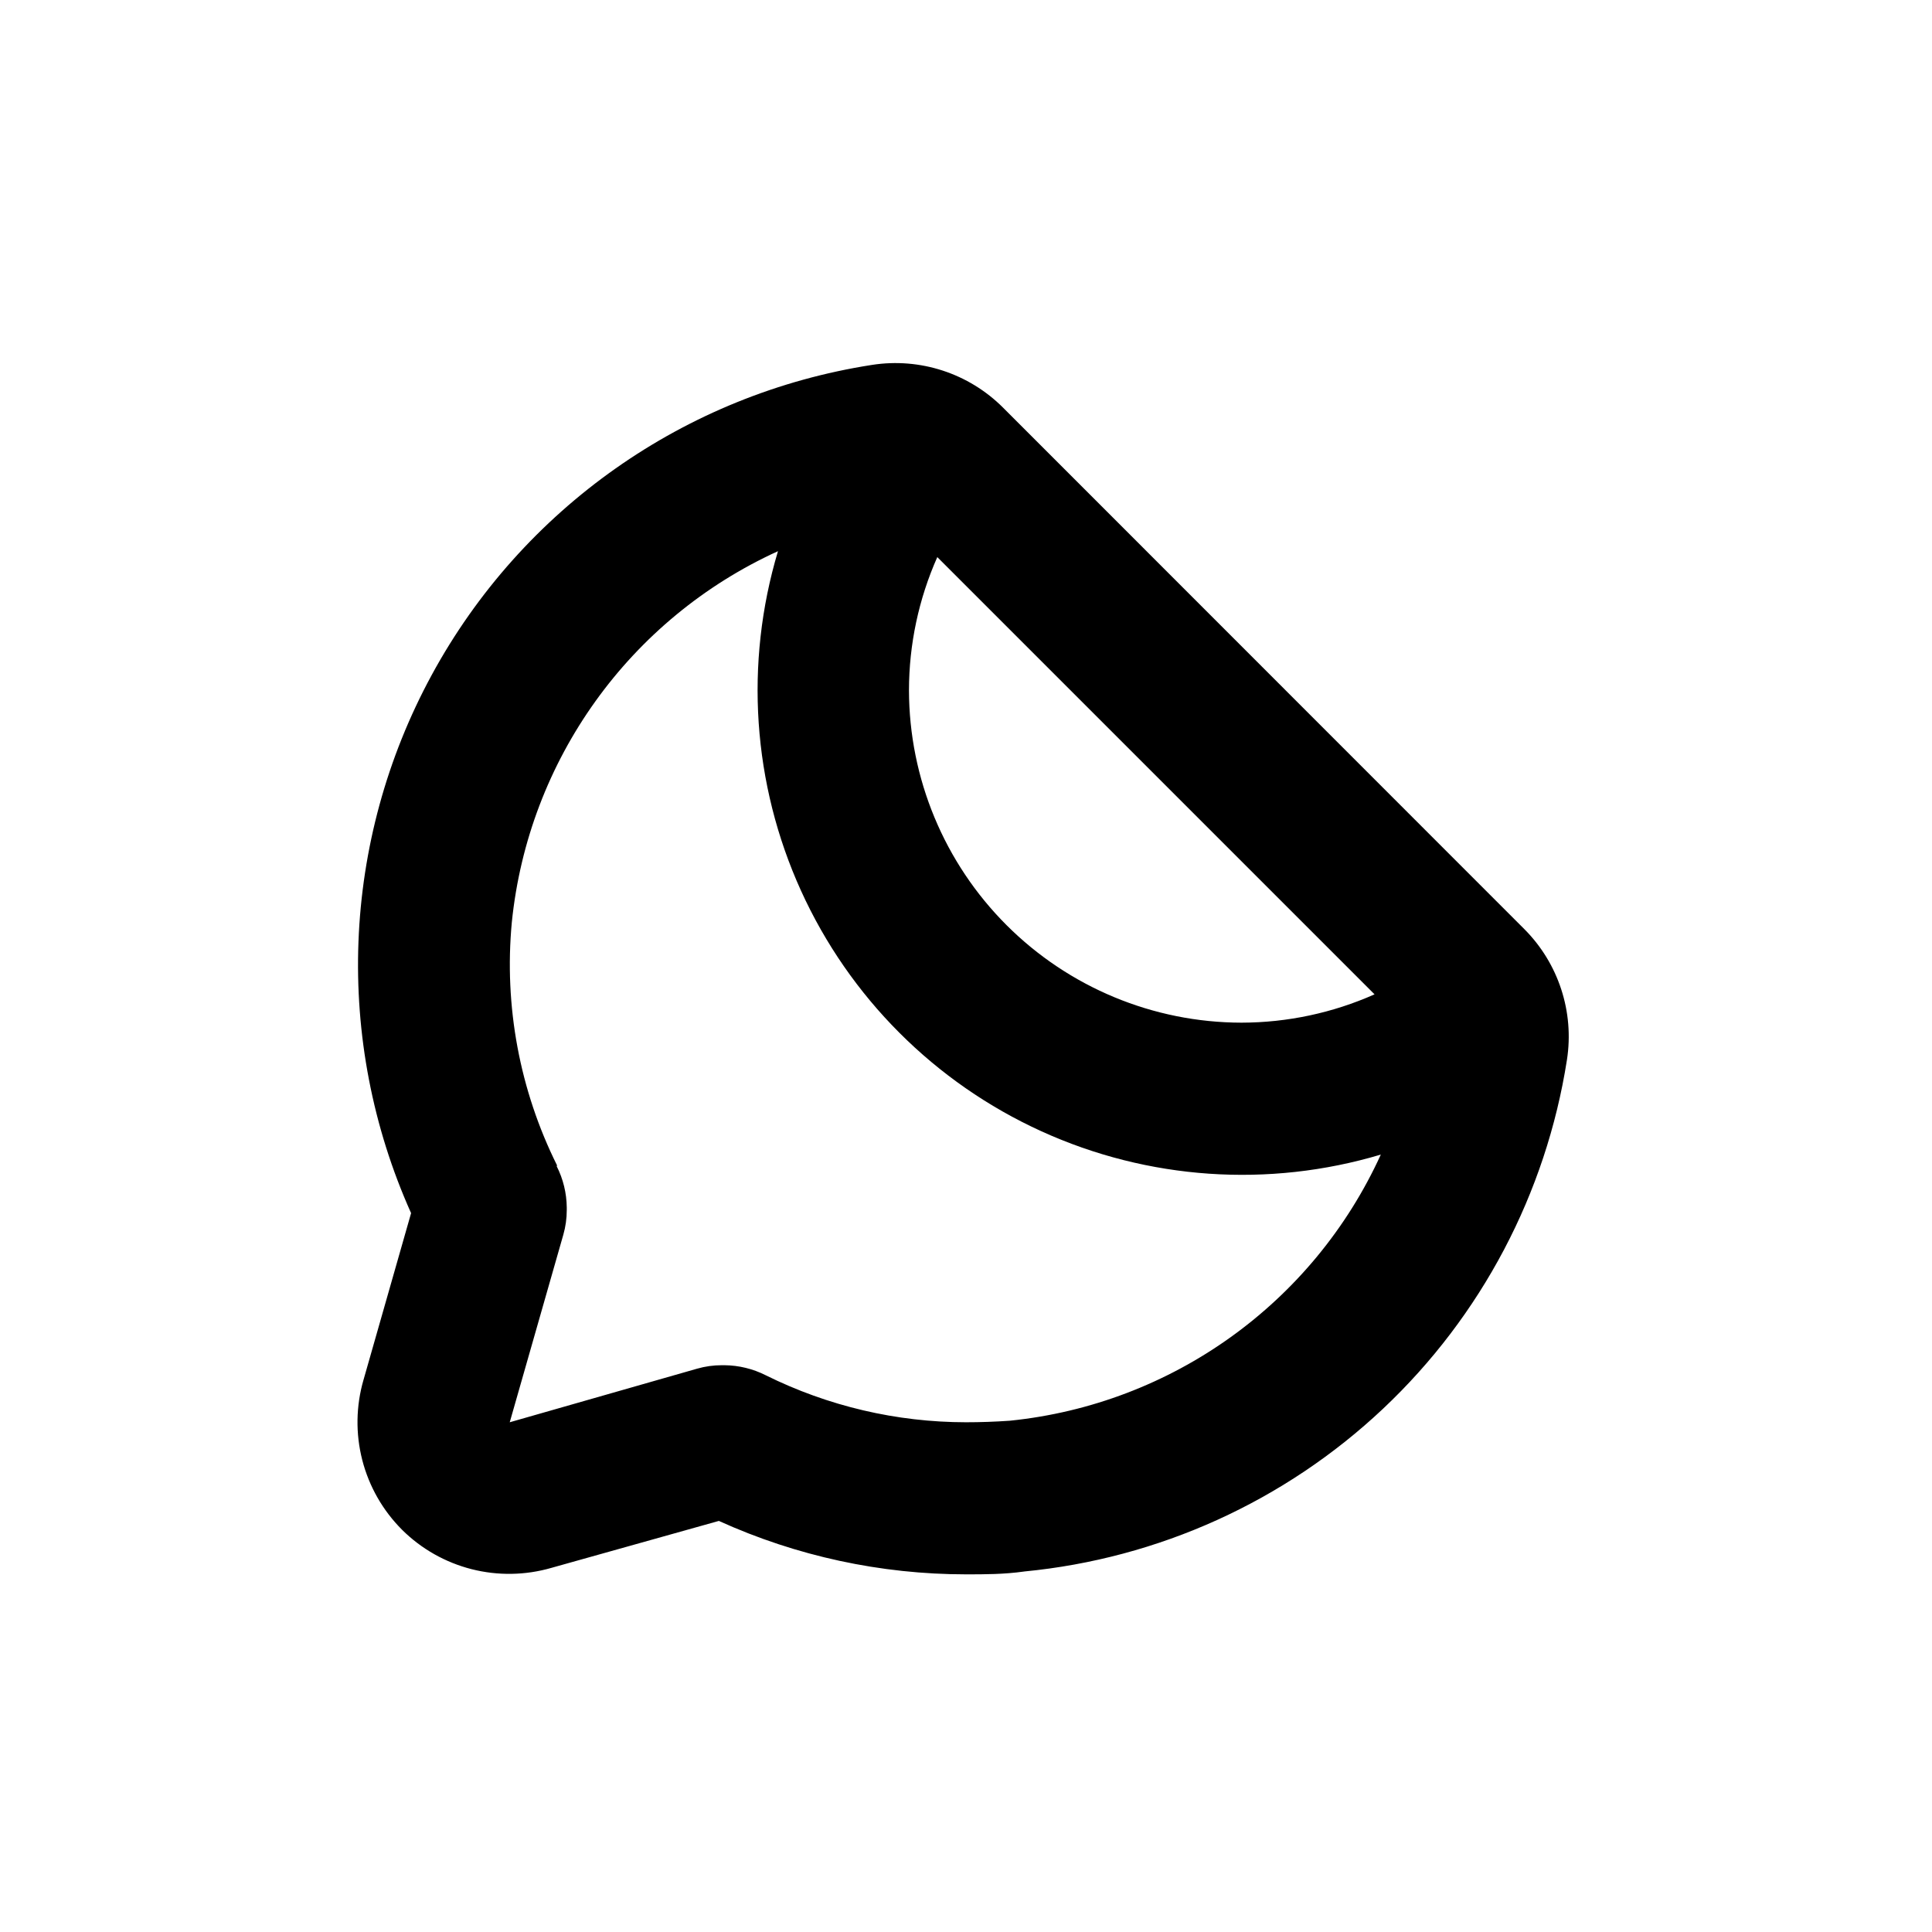 <?xml version="1.0" encoding="UTF-8"?>
<!-- Uploaded to: ICON Repo, www.svgrepo.com, Generator: ICON Repo Mixer Tools -->
<svg fill="#000000" width="800px" height="800px" version="1.1" viewBox="144 144 512 512" xmlns="http://www.w3.org/2000/svg">
 <path d="m250.57 549.43c5.098 5.047 11.449 8.641 18.402 10.414 6.953 1.77 14.254 1.652 21.145-0.34l44.387-12.445c20.574 9.332 42.902 14.156 65.496 14.16 5.039 0 10.078 0 15.418-0.754l-0.004-0.004c35.625-3.43 69.094-18.613 95.133-43.156 26.043-24.547 43.18-57.062 48.707-92.418 1.98-12.719-2.234-25.613-11.336-34.711l-138.09-138.14c-9.098-9.105-21.996-13.316-34.715-11.336-49.586 7.695-92.742 38.082-116.7 82.172-23.961 44.09-25.984 96.832-5.469 142.62l-12.594 44.133-0.004 0.004c-2.019 6.941-2.137 14.297-0.34 21.301 1.801 7.004 5.449 13.391 10.57 18.5zm141.82-257.8 115.88 115.88c-11.102 4.934-23.113 7.488-35.266 7.508-23.348-0.039-45.73-9.328-62.246-25.836-16.516-16.504-25.816-38.879-25.871-62.23 0.012-12.168 2.57-24.195 7.508-35.316zm-100.76 161.22c-9.926-19.941-14.078-42.262-11.992-64.438 4.367-42.984 31.219-80.426 70.535-98.344-8.91 29.734-6.746 61.691 6.09 89.953 12.832 28.266 35.469 50.922 63.723 63.781 28.25 12.863 60.203 15.055 89.945 6.176-17.918 39.316-55.355 66.168-98.344 70.531-3.894 0.27-7.758 0.406-11.586 0.406-18.406-0.012-36.562-4.269-53.051-12.445-3.391-1.719-7.133-2.633-10.934-2.672h-0.758c-2.195 0-4.383 0.305-6.496 0.91l-49.676 14.207 14.207-49.727c0.602-2.113 0.906-4.301 0.906-6.5v-0.707c-0.039-3.801-0.953-7.539-2.672-10.93z"/>
</svg>